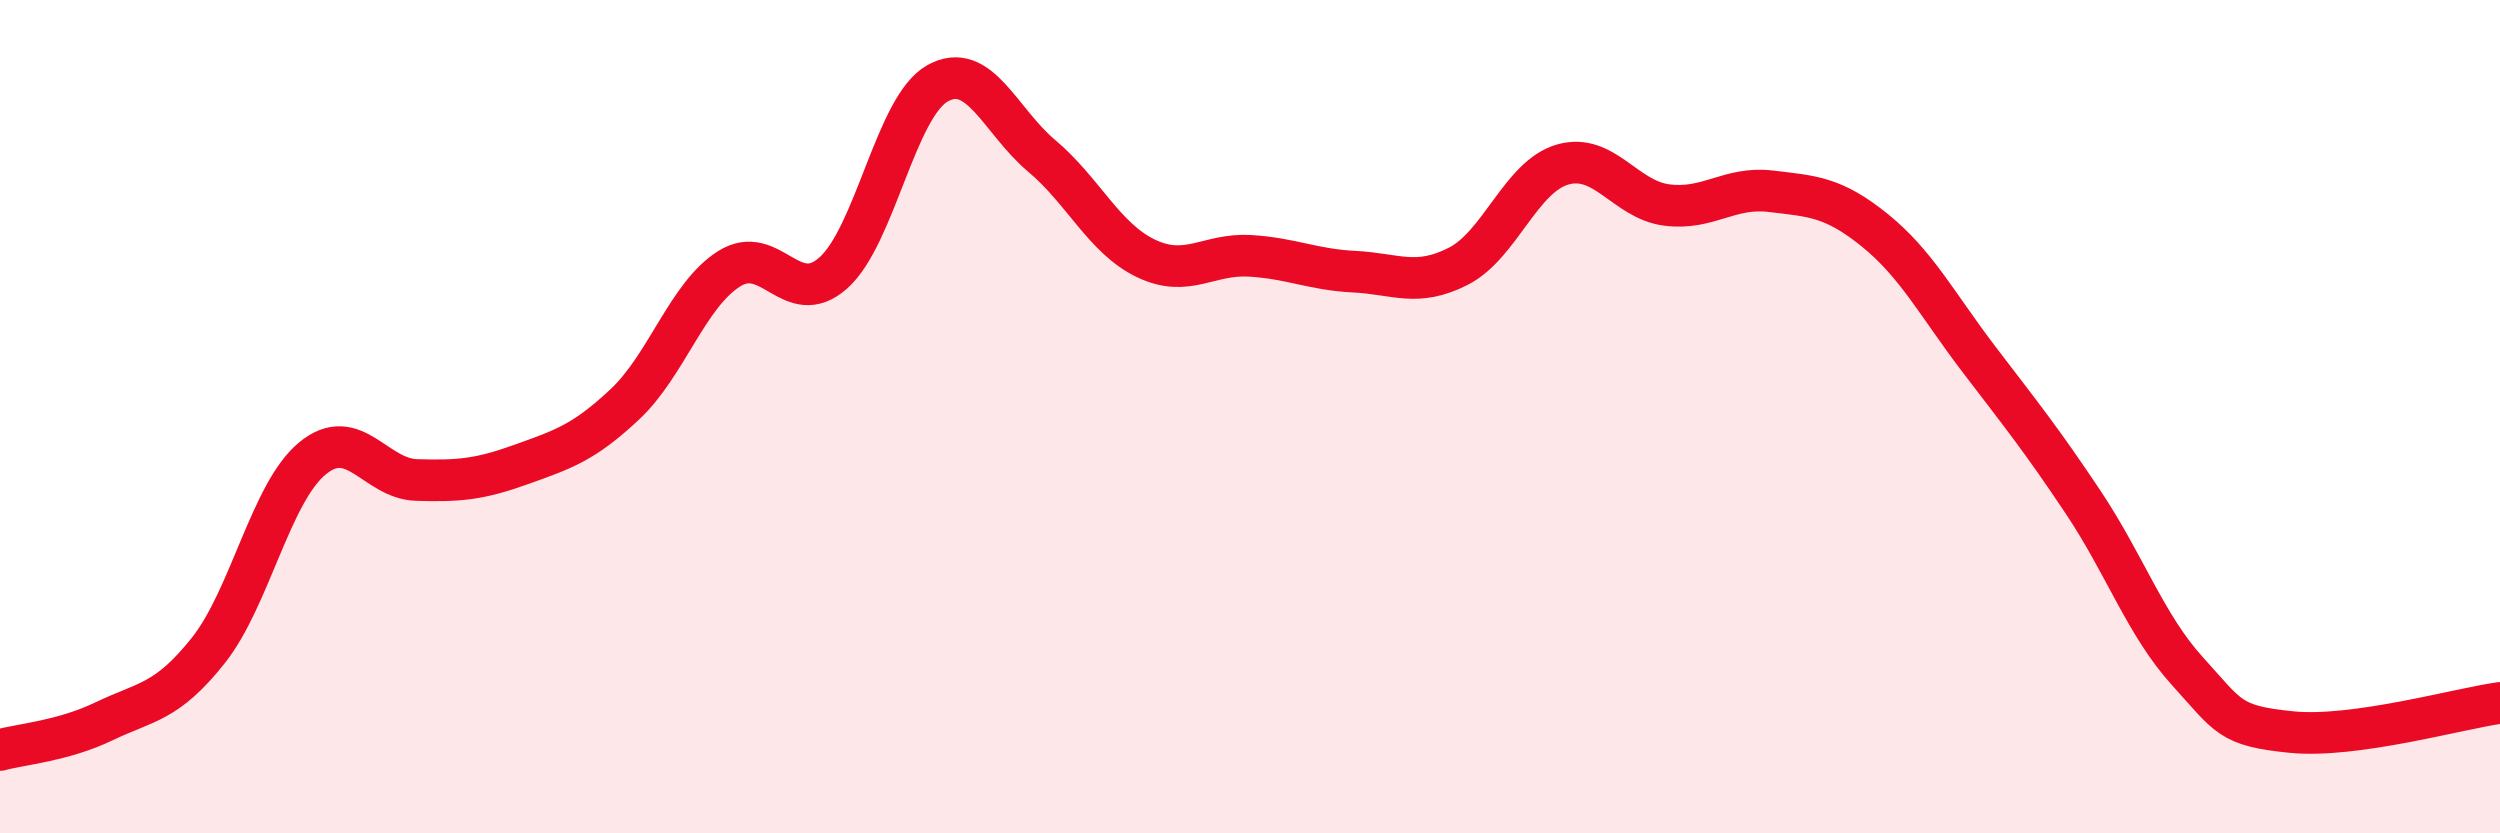 
    <svg width="60" height="20" viewBox="0 0 60 20" xmlns="http://www.w3.org/2000/svg">
      <path
        d="M 0,18 C 0.5,17.86 1.5,17.79 2.5,17.31 C 3.5,16.83 4,16.87 5,15.61 C 6,14.35 6.5,11.82 7.5,11 C 8.5,10.18 9,11.49 10,11.52 C 11,11.55 11.5,11.51 12.5,11.15 C 13.5,10.79 14,10.64 15,9.7 C 16,8.76 16.5,7.08 17.5,6.45 C 18.5,5.82 19,7.44 20,6.55 C 21,5.66 21.5,2.56 22.5,2 C 23.5,1.44 24,2.9 25,3.74 C 26,4.58 26.5,5.72 27.5,6.2 C 28.5,6.68 29,6.08 30,6.14 C 31,6.2 31.5,6.47 32.5,6.52 C 33.5,6.57 34,6.9 35,6.39 C 36,5.88 36.5,4.24 37.5,3.95 C 38.5,3.66 39,4.79 40,4.92 C 41,5.05 41.5,4.47 42.5,4.59 C 43.5,4.71 44,4.72 45,5.53 C 46,6.34 46.5,7.32 47.5,8.63 C 48.5,9.94 49,10.56 50,12.06 C 51,13.56 51.5,15.01 52.5,16.11 C 53.5,17.21 53.5,17.42 55,17.57 C 56.5,17.72 59,17.01 60,16.87L60 20L0 20Z"
        fill="#EB0A25"
        opacity="0.1"
        stroke-linecap="round"
        stroke-linejoin="round"
      />
      <path
        d="M 0,18 C 0.5,17.86 1.5,17.79 2.5,17.31 C 3.5,16.83 4,16.87 5,15.61 C 6,14.35 6.5,11.82 7.5,11 C 8.5,10.18 9,11.49 10,11.52 C 11,11.55 11.5,11.51 12.5,11.15 C 13.5,10.79 14,10.64 15,9.7 C 16,8.76 16.5,7.08 17.5,6.45 C 18.5,5.82 19,7.44 20,6.55 C 21,5.66 21.5,2.56 22.5,2 C 23.5,1.44 24,2.9 25,3.74 C 26,4.58 26.5,5.72 27.5,6.2 C 28.5,6.68 29,6.08 30,6.14 C 31,6.2 31.5,6.47 32.5,6.52 C 33.5,6.57 34,6.9 35,6.39 C 36,5.88 36.5,4.24 37.5,3.95 C 38.5,3.66 39,4.79 40,4.92 C 41,5.05 41.5,4.47 42.5,4.59 C 43.5,4.71 44,4.72 45,5.53 C 46,6.34 46.5,7.32 47.5,8.63 C 48.5,9.94 49,10.56 50,12.06 C 51,13.56 51.5,15.01 52.5,16.11 C 53.5,17.21 53.5,17.42 55,17.57 C 56.5,17.72 59,17.01 60,16.87"
        stroke="#EB0A25"
        stroke-width="1"
        fill="none"
        stroke-linecap="round"
        stroke-linejoin="round"
      />
    </svg>
  